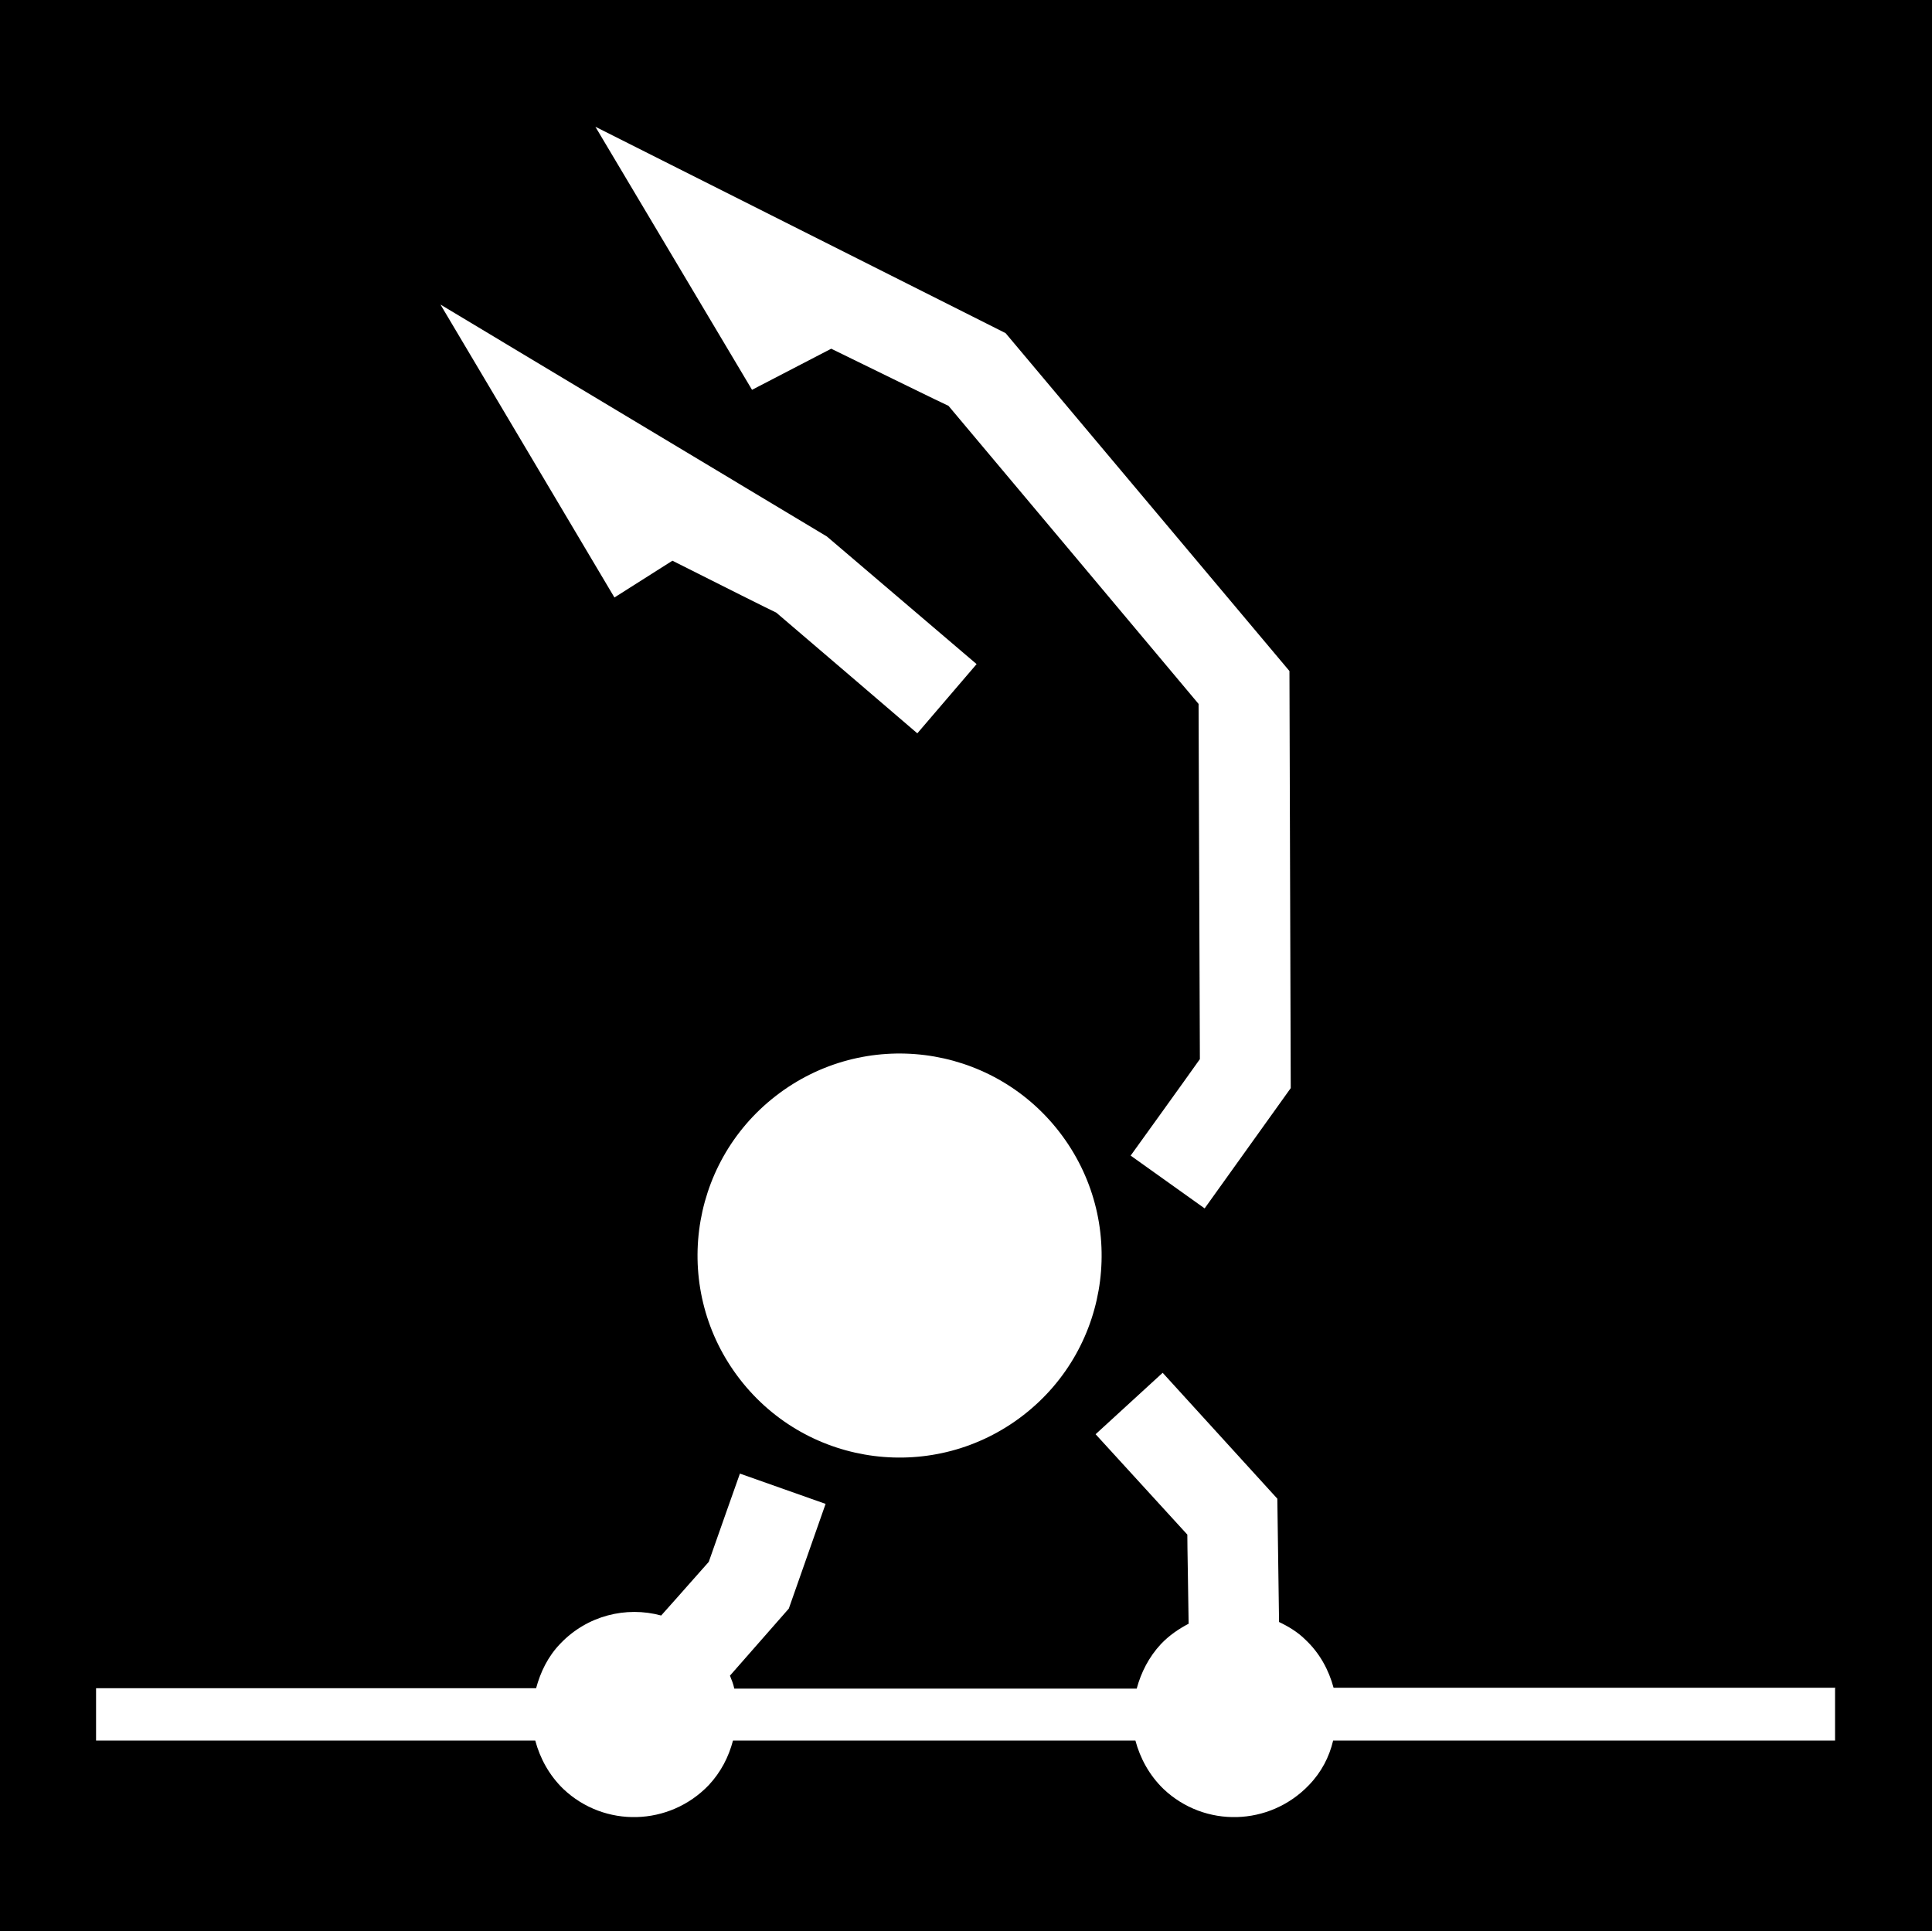 <svg viewBox="0 0 44.65 44.64" xmlns="http://www.w3.org/2000/svg"><path d="m0 0h44.65v44.64h-44.65z"/><g fill="#fff"><path d="m17.93 25.33c-2.04 1.58-2.41 4.51-.83 6.55s4.51 2.41 6.55.83 2.41-4.51.83-6.55-4.51-2.41-6.55-.83"/><path d="m13.76 2.93 3.62 6.08 1.83-.95c1.27.62 2.53 1.24 2.71 1.32.26.31 5.34 6.36 5.78 6.89 0 .67.03 7.61.03 8.21-.31.44-1.6 2.23-1.6 2.23l1.71 1.22 1.99-2.78-.03-9.64-6.56-7.81z"/><path d="m10.18 7.04 4.02 6.77 1.34-.85c1.13.57 2.29 1.15 2.4 1.2.18.15 3.26 2.79 3.26 2.79l1.37-1.6-3.46-2.95z"/><path d="m42.42 39.01h-11.6c-.11-.41-.32-.8-.65-1.11-.18-.18-.4-.31-.61-.41l-.04-2.85-2.65-2.91-1.55 1.42s1.69 1.85 2.12 2.32c0 .3.02 1.18.03 2.06-.23.12-.45.27-.64.47-.28.3-.46.66-.56 1.03h-9.3c-.02-.1-.06-.2-.1-.3l1.36-1.55.85-2.42-1.98-.7s-.61 1.72-.72 2.04c-.11.12-.58.66-1.1 1.24-.81-.22-1.71 0-2.33.65-.29.3-.46.66-.56 1.03h-10.17v1.21h10.15c.11.41.32.8.65 1.12.95.9 2.45.86 3.36-.09.28-.3.46-.65.56-1.03h9.3c.11.41.32.8.65 1.12.95.9 2.45.86 3.36-.09.29-.3.47-.65.56-1.03h11.6v-1.21"/></g></svg>
